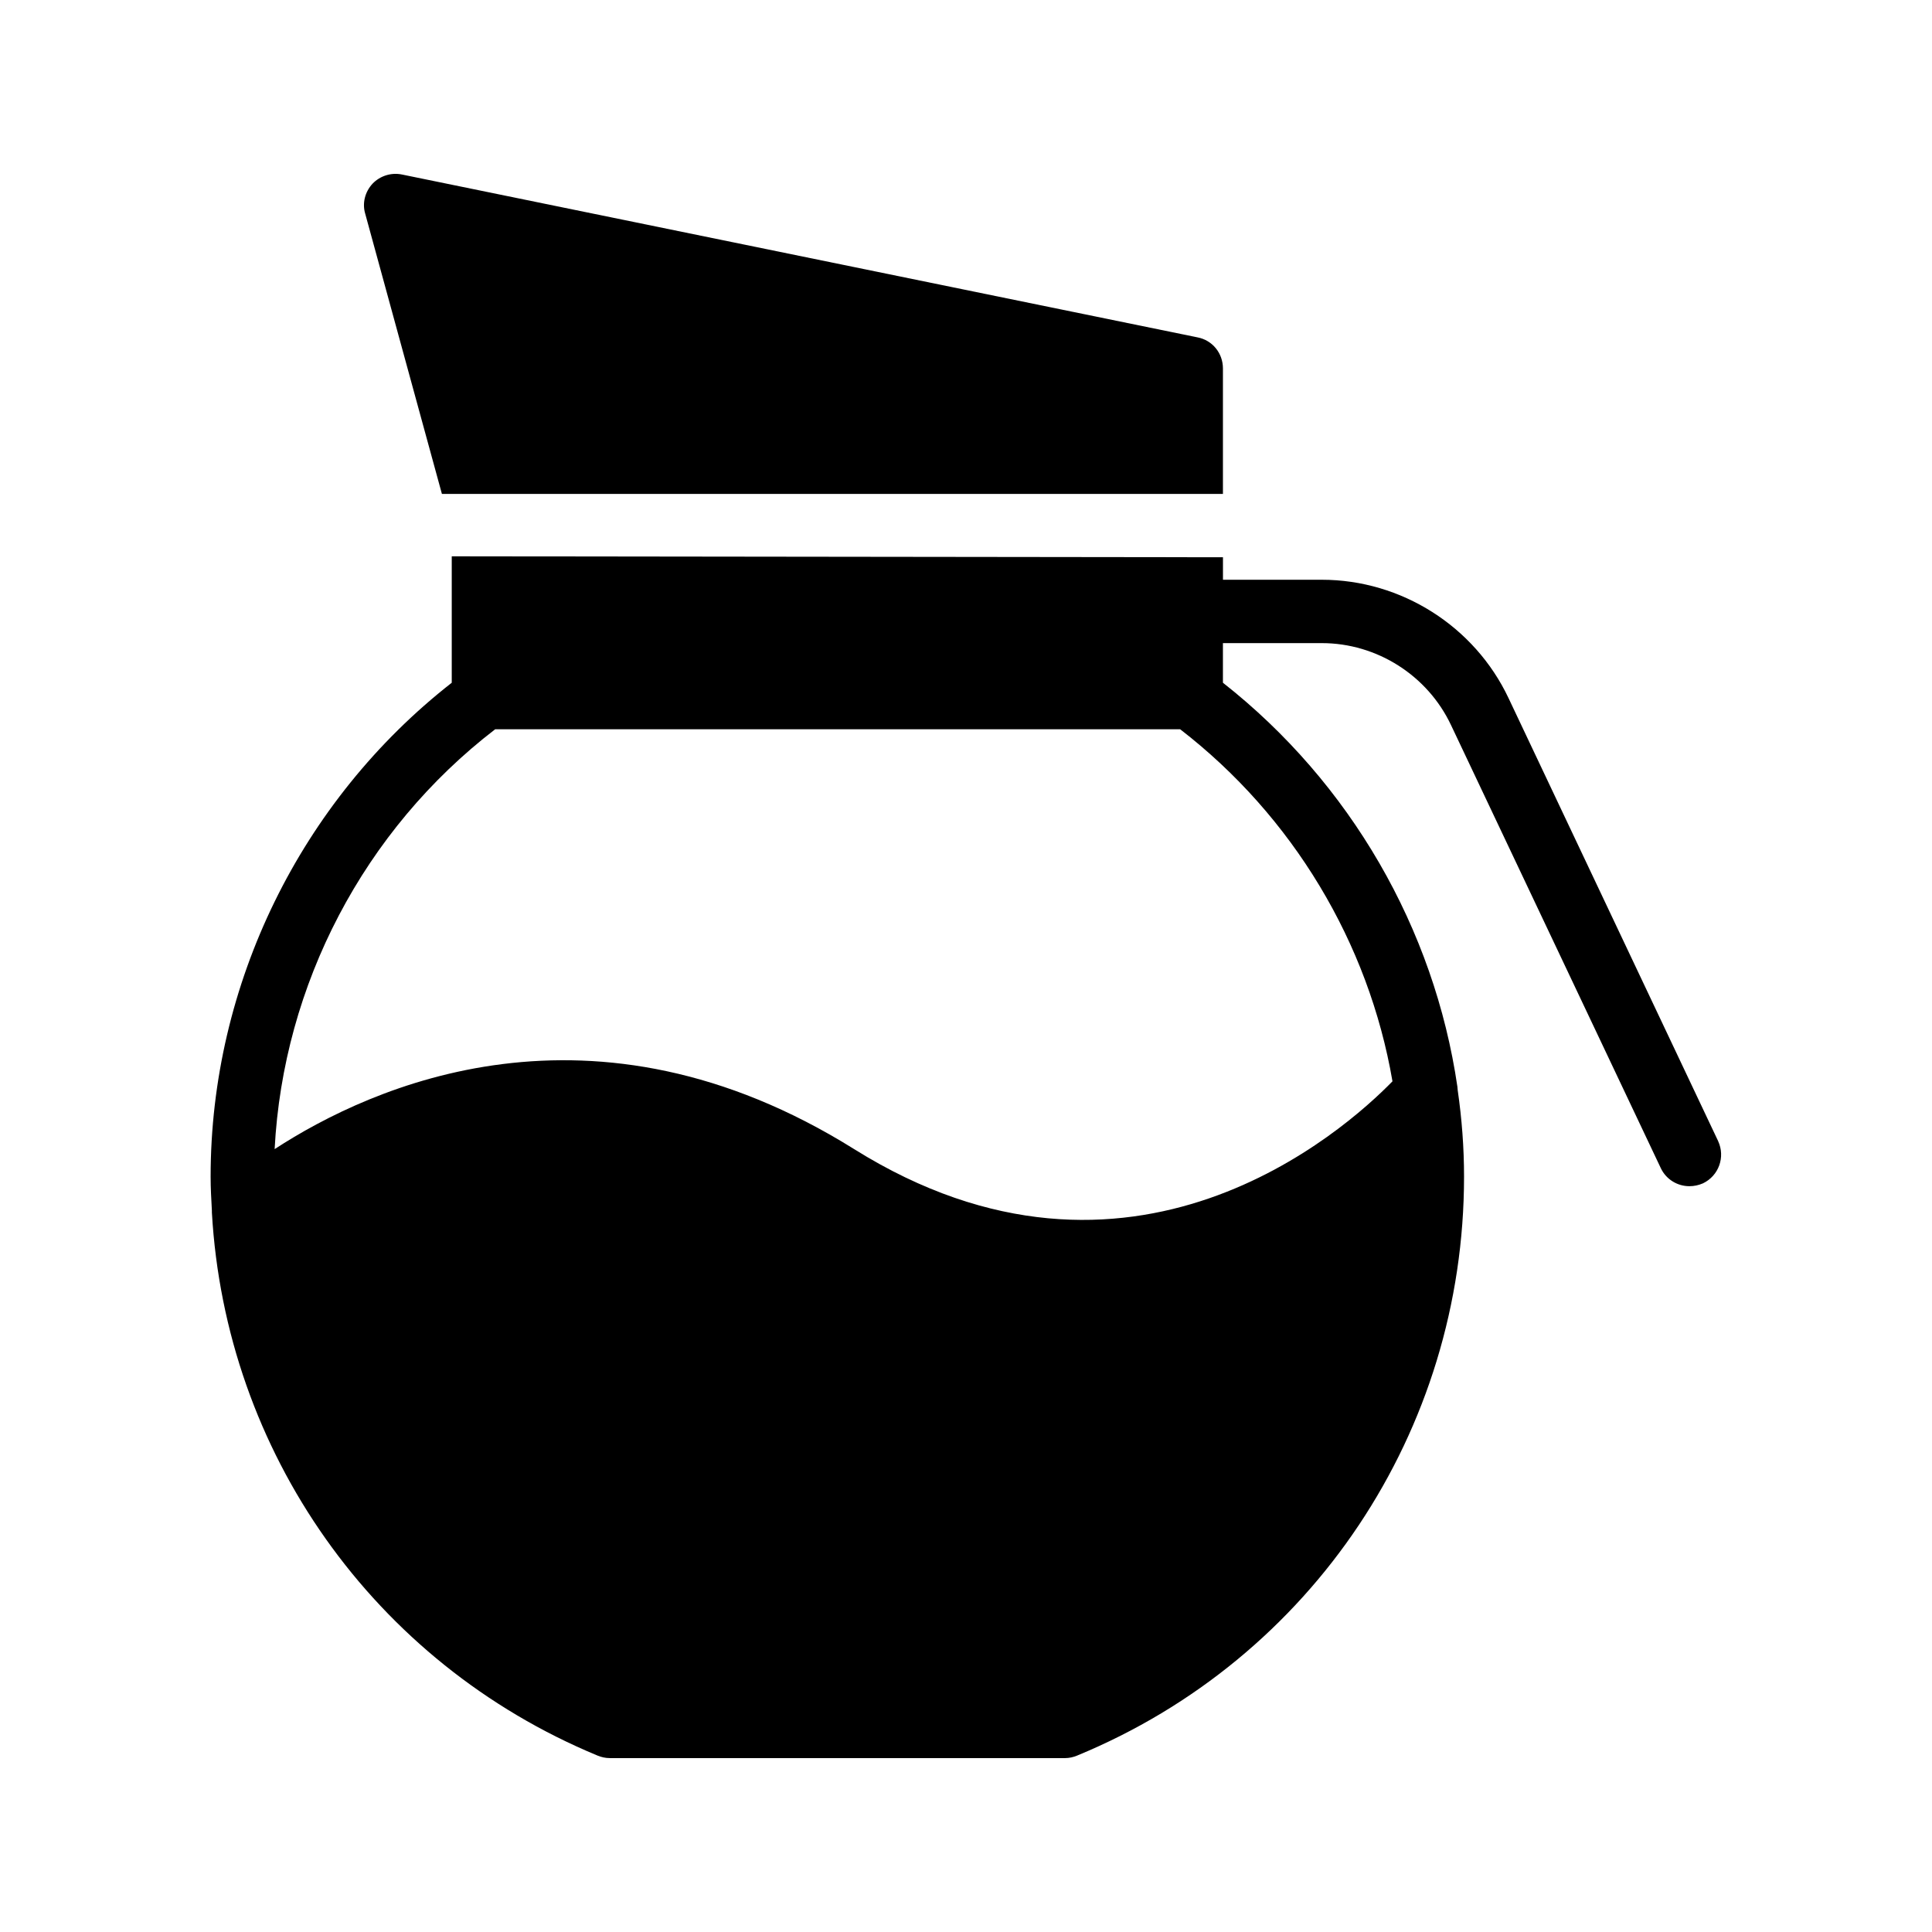 <?xml version="1.0" encoding="UTF-8"?>
<!-- Uploaded to: ICON Repo, www.svgrepo.com, Generator: ICON Repo Mixer Tools -->
<svg fill="#000000" width="800px" height="800px" version="1.1" viewBox="144 144 512 512" xmlns="http://www.w3.org/2000/svg">
 <g>
  <path d="m261.11 274.89h206.98v-33.25c0-4.031-2.769-7.473-6.719-8.23l-210.84-43.16c-2.856-0.586-5.793 0.336-7.809 2.434-2.016 2.184-2.769 5.207-1.93 7.977z"/>
  <path d="m599.34 446.43-55.586-117.47c-8.984-18.977-28.383-31.32-49.457-31.32h-26.199v-5.961l-204.38-0.25v33.504c-40.055 31.316-63.902 79.934-63.902 130.9 0 3.023 0.168 5.961 0.336 8.984v0.504c3.609 63.395 42.824 119.32 102.19 143.92 1.008 0.418 2.098 0.672 3.273 0.672h120.66c1.09 0 2.184-0.25 3.191-0.672 62.305-25.695 102.52-85.984 102.52-153.41 0-7.727-0.586-15.367-1.68-22.922 0-0.336-0.082-0.586-0.082-0.922-6.129-41.898-28.383-80.527-62.137-107.06v-10.496h26.199c14.609 0 28.047 8.566 34.258 21.746l55.586 117.39c1.426 3.023 4.449 4.785 7.559 4.785 1.258 0 2.434-0.25 3.609-0.754 4.203-2.016 5.965-6.969 4.035-11.168zm-86.32-15.871c-12.68 13.016-69.441 63.73-142.66 17.969-69.359-43.328-127.8-16.793-153.58 0 2.266-43.578 23.68-84.555 58.441-111.26h181.54c29.809 23.008 49.961 56.594 56.258 93.289z"/>
 </g>
</svg>